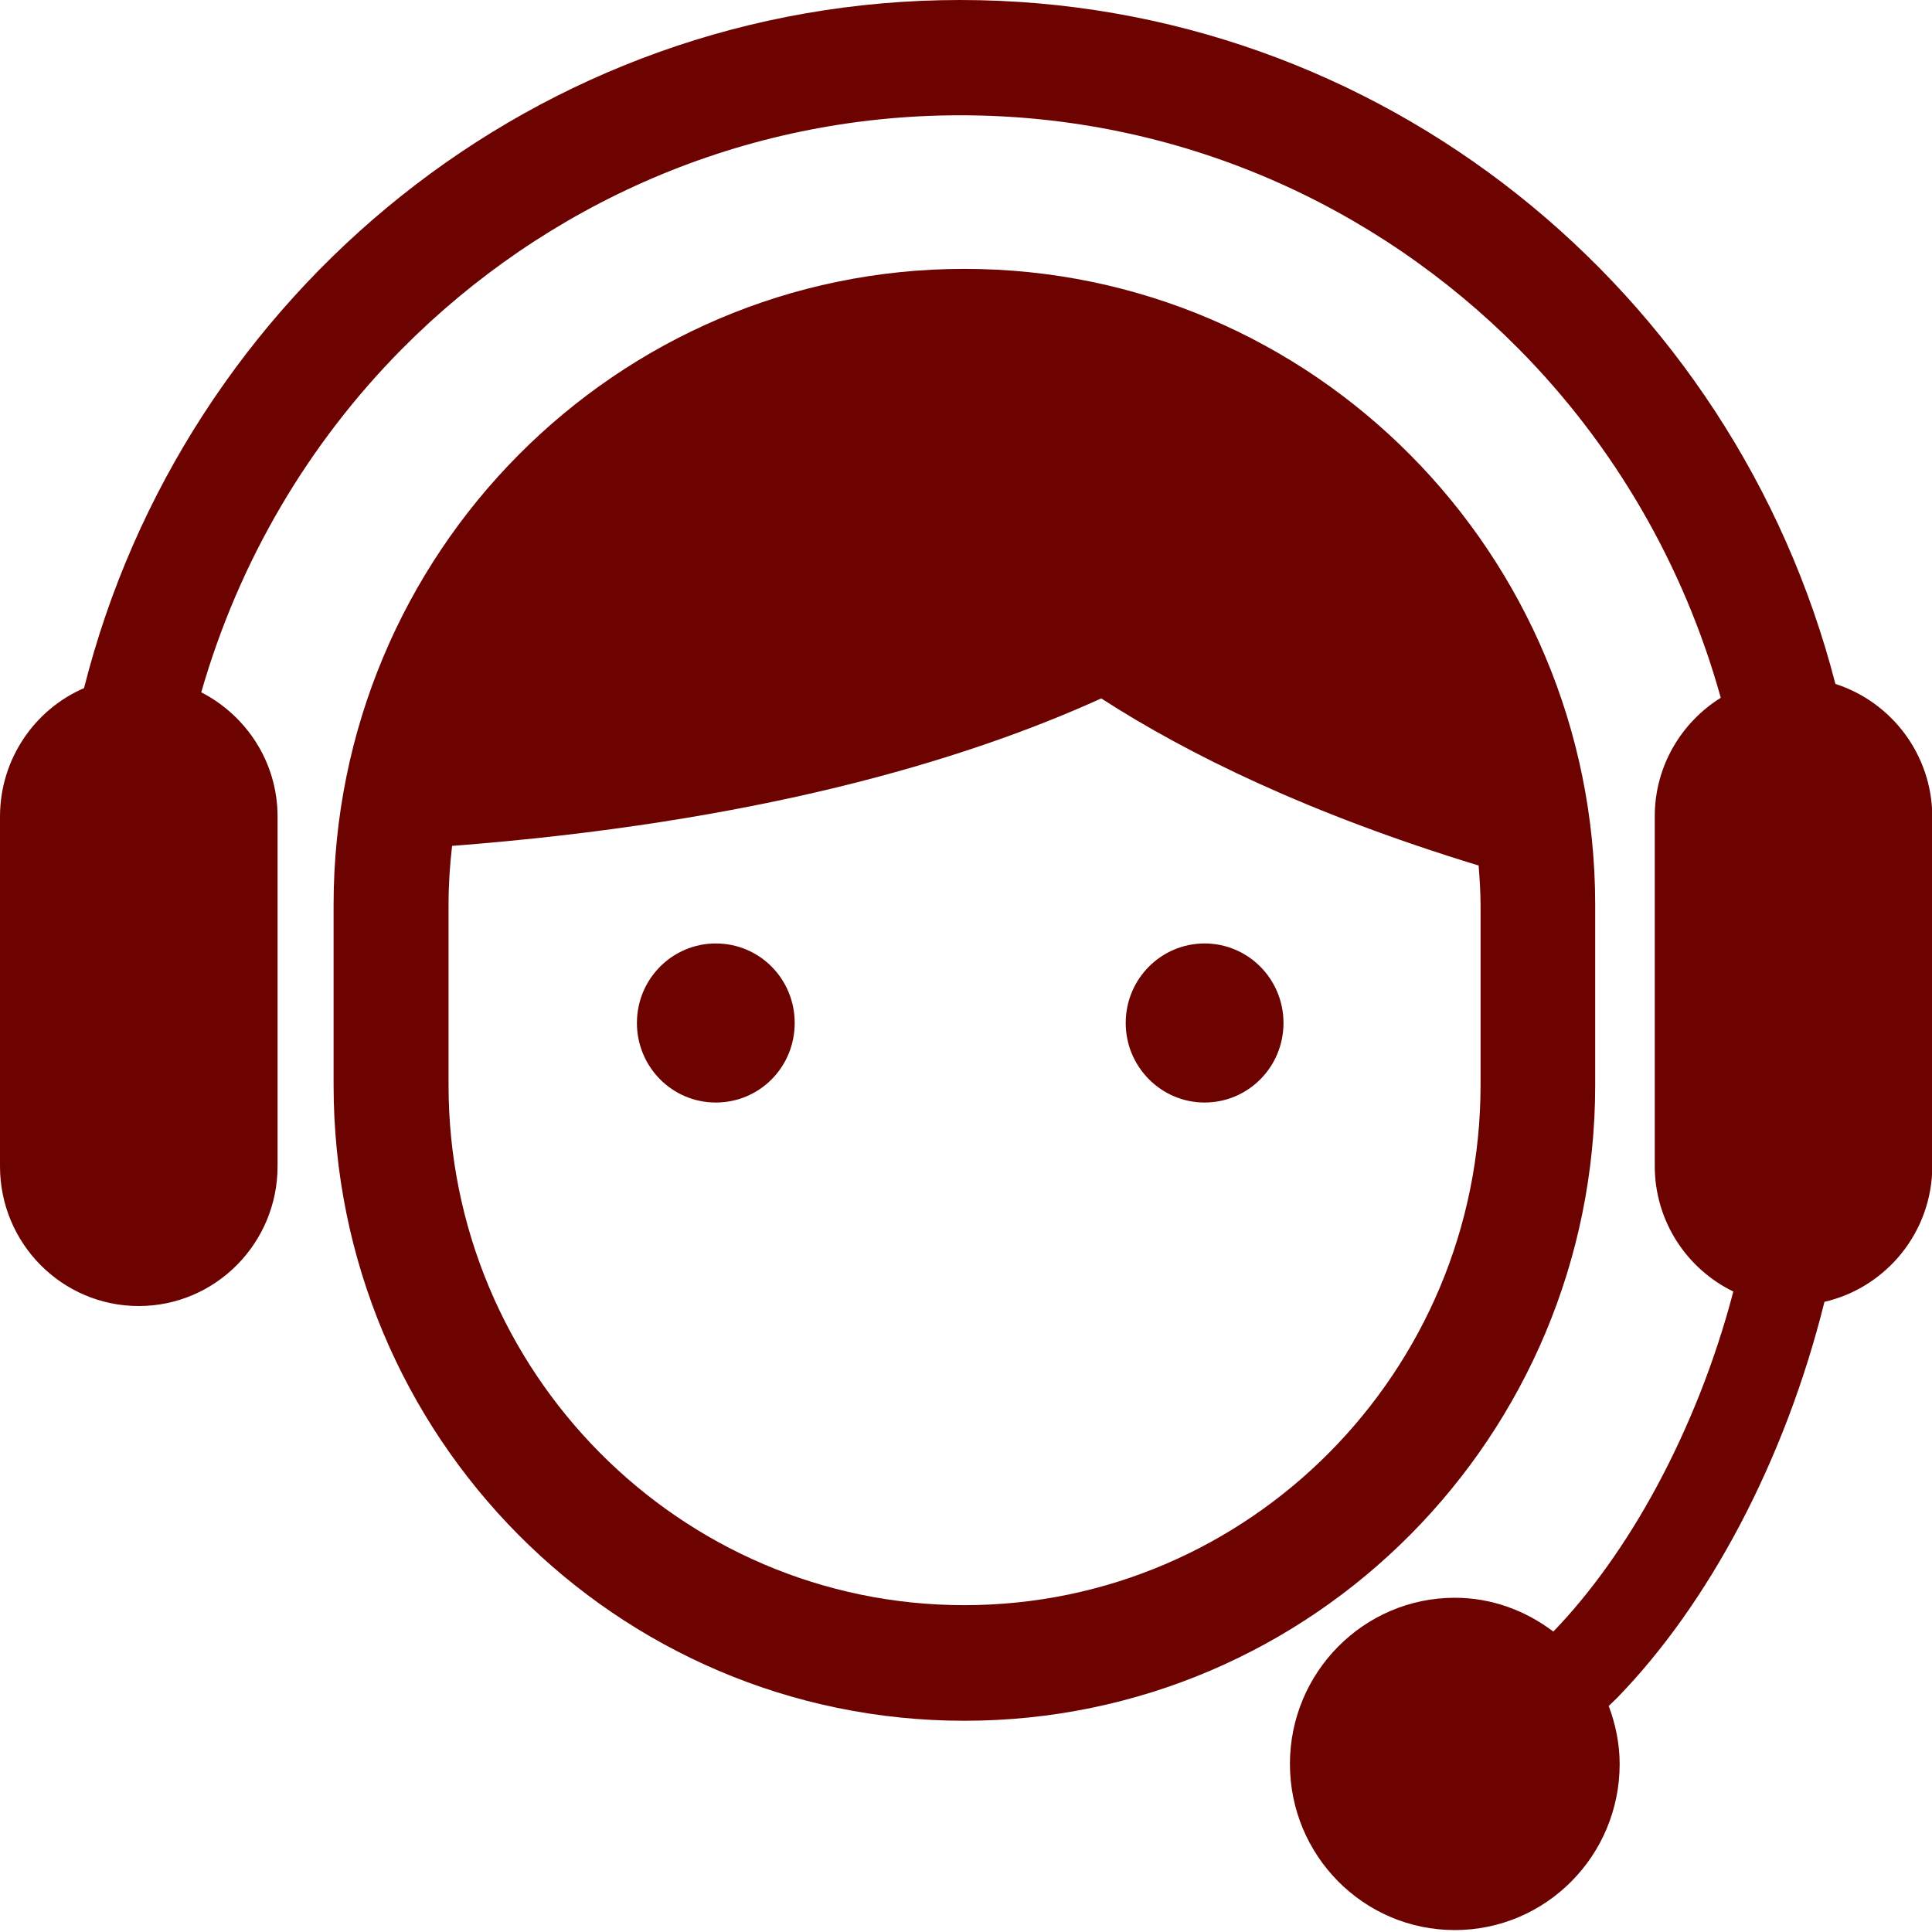 <?xml version="1.0" encoding="utf-8"?>
<!-- Generator: Adobe Illustrator 22.1.0, SVG Export Plug-In . SVG Version: 6.00 Build 0)  -->
<svg version="1.1" id="レイヤー_1" xmlns="http://www.w3.org/2000/svg" xmlns:xlink="http://www.w3.org/1999/xlink" x="0px"
	 y="0px" viewBox="0 0 600 600" style="enable-background:new 0 0 600 600;" xml:space="preserve">
<style type="text/css">
	.st0{fill:#6C0301;}
</style>
<g>
	<path class="st0" d="M495.4,337v-56c0-109.1-87.7-197.5-195.9-197.5c-108.2,0-195.9,88.4-195.9,197.5v56
		c0,109.1,87.7,197.4,195.9,197.4C407.7,534.4,495.4,446,495.4,337z M299.5,498.5c-88.4,0-160.2-72.5-160.2-161.5v-56
		c0-6.2,0.4-12.3,1.1-18.3c93.6-7.2,158.2-26.1,201.6-45.8c27.1,17.5,64.8,35.9,117.2,51.9c0.3,4,0.6,8.1,0.6,12.2v56
		C459.8,426,387.9,498.5,299.5,498.5z"/>
	<path class="st0" d="M570,212.4C538.6,90.4,428.9,0,298.2,0C167.1,0,57,91.1,26.1,213.7C10.8,220.3,0,235.7,0,253.6v108.6
		c0,24,19.3,43.4,43.1,43.4c23.8,0,43.1-19.5,43.1-43.4V253.6c0-16.9-9.7-31.4-23.7-38.6c11.7-40.8,33.3-77.3,62.3-106.6
		c44.5-44.9,105.8-72.6,173.4-72.6c67.7,0,129,27.7,173.5,72.6c29.4,29.7,51.2,66.9,62.7,108.3c-12.2,7.6-20.5,21.2-20.5,36.8v108.6
		c0,17.2,10,32,24.4,39c-5.7,21.8-14,42.4-23.8,60.6c-9.6,17.8-20.7,33.2-32.1,45c-8.6-6.5-19.1-10.5-30.6-10.5
		c-28.2,0-51.2,23.1-51.2,51.6c0,28.5,22.9,51.6,51.2,51.6c28.3,0,51.2-23.1,51.2-51.6c0-6.3-1.3-12.4-3.4-18l2.6-2.5
		c28.4-29.2,52.1-73.5,64.4-123c19.1-4.4,33.5-21.6,33.5-42.3V253.6C600,234.3,587.4,218,570,212.4z"/>
	<path class="st0" d="M222.3,293c-13.5,0-24.5,11-24.5,24.7c0,13.6,10.9,24.7,24.5,24.7s24.5-11,24.5-24.7
		C246.8,304,235.9,293,222.3,293z"/>
	<path class="st0" d="M374.1,293c-13.5,0-24.5,11-24.5,24.7c0,13.6,11,24.7,24.5,24.7c13.5,0,24.5-11,24.5-24.7
		C398.6,304,387.6,293,374.1,293z"/>
</g>
</svg>

